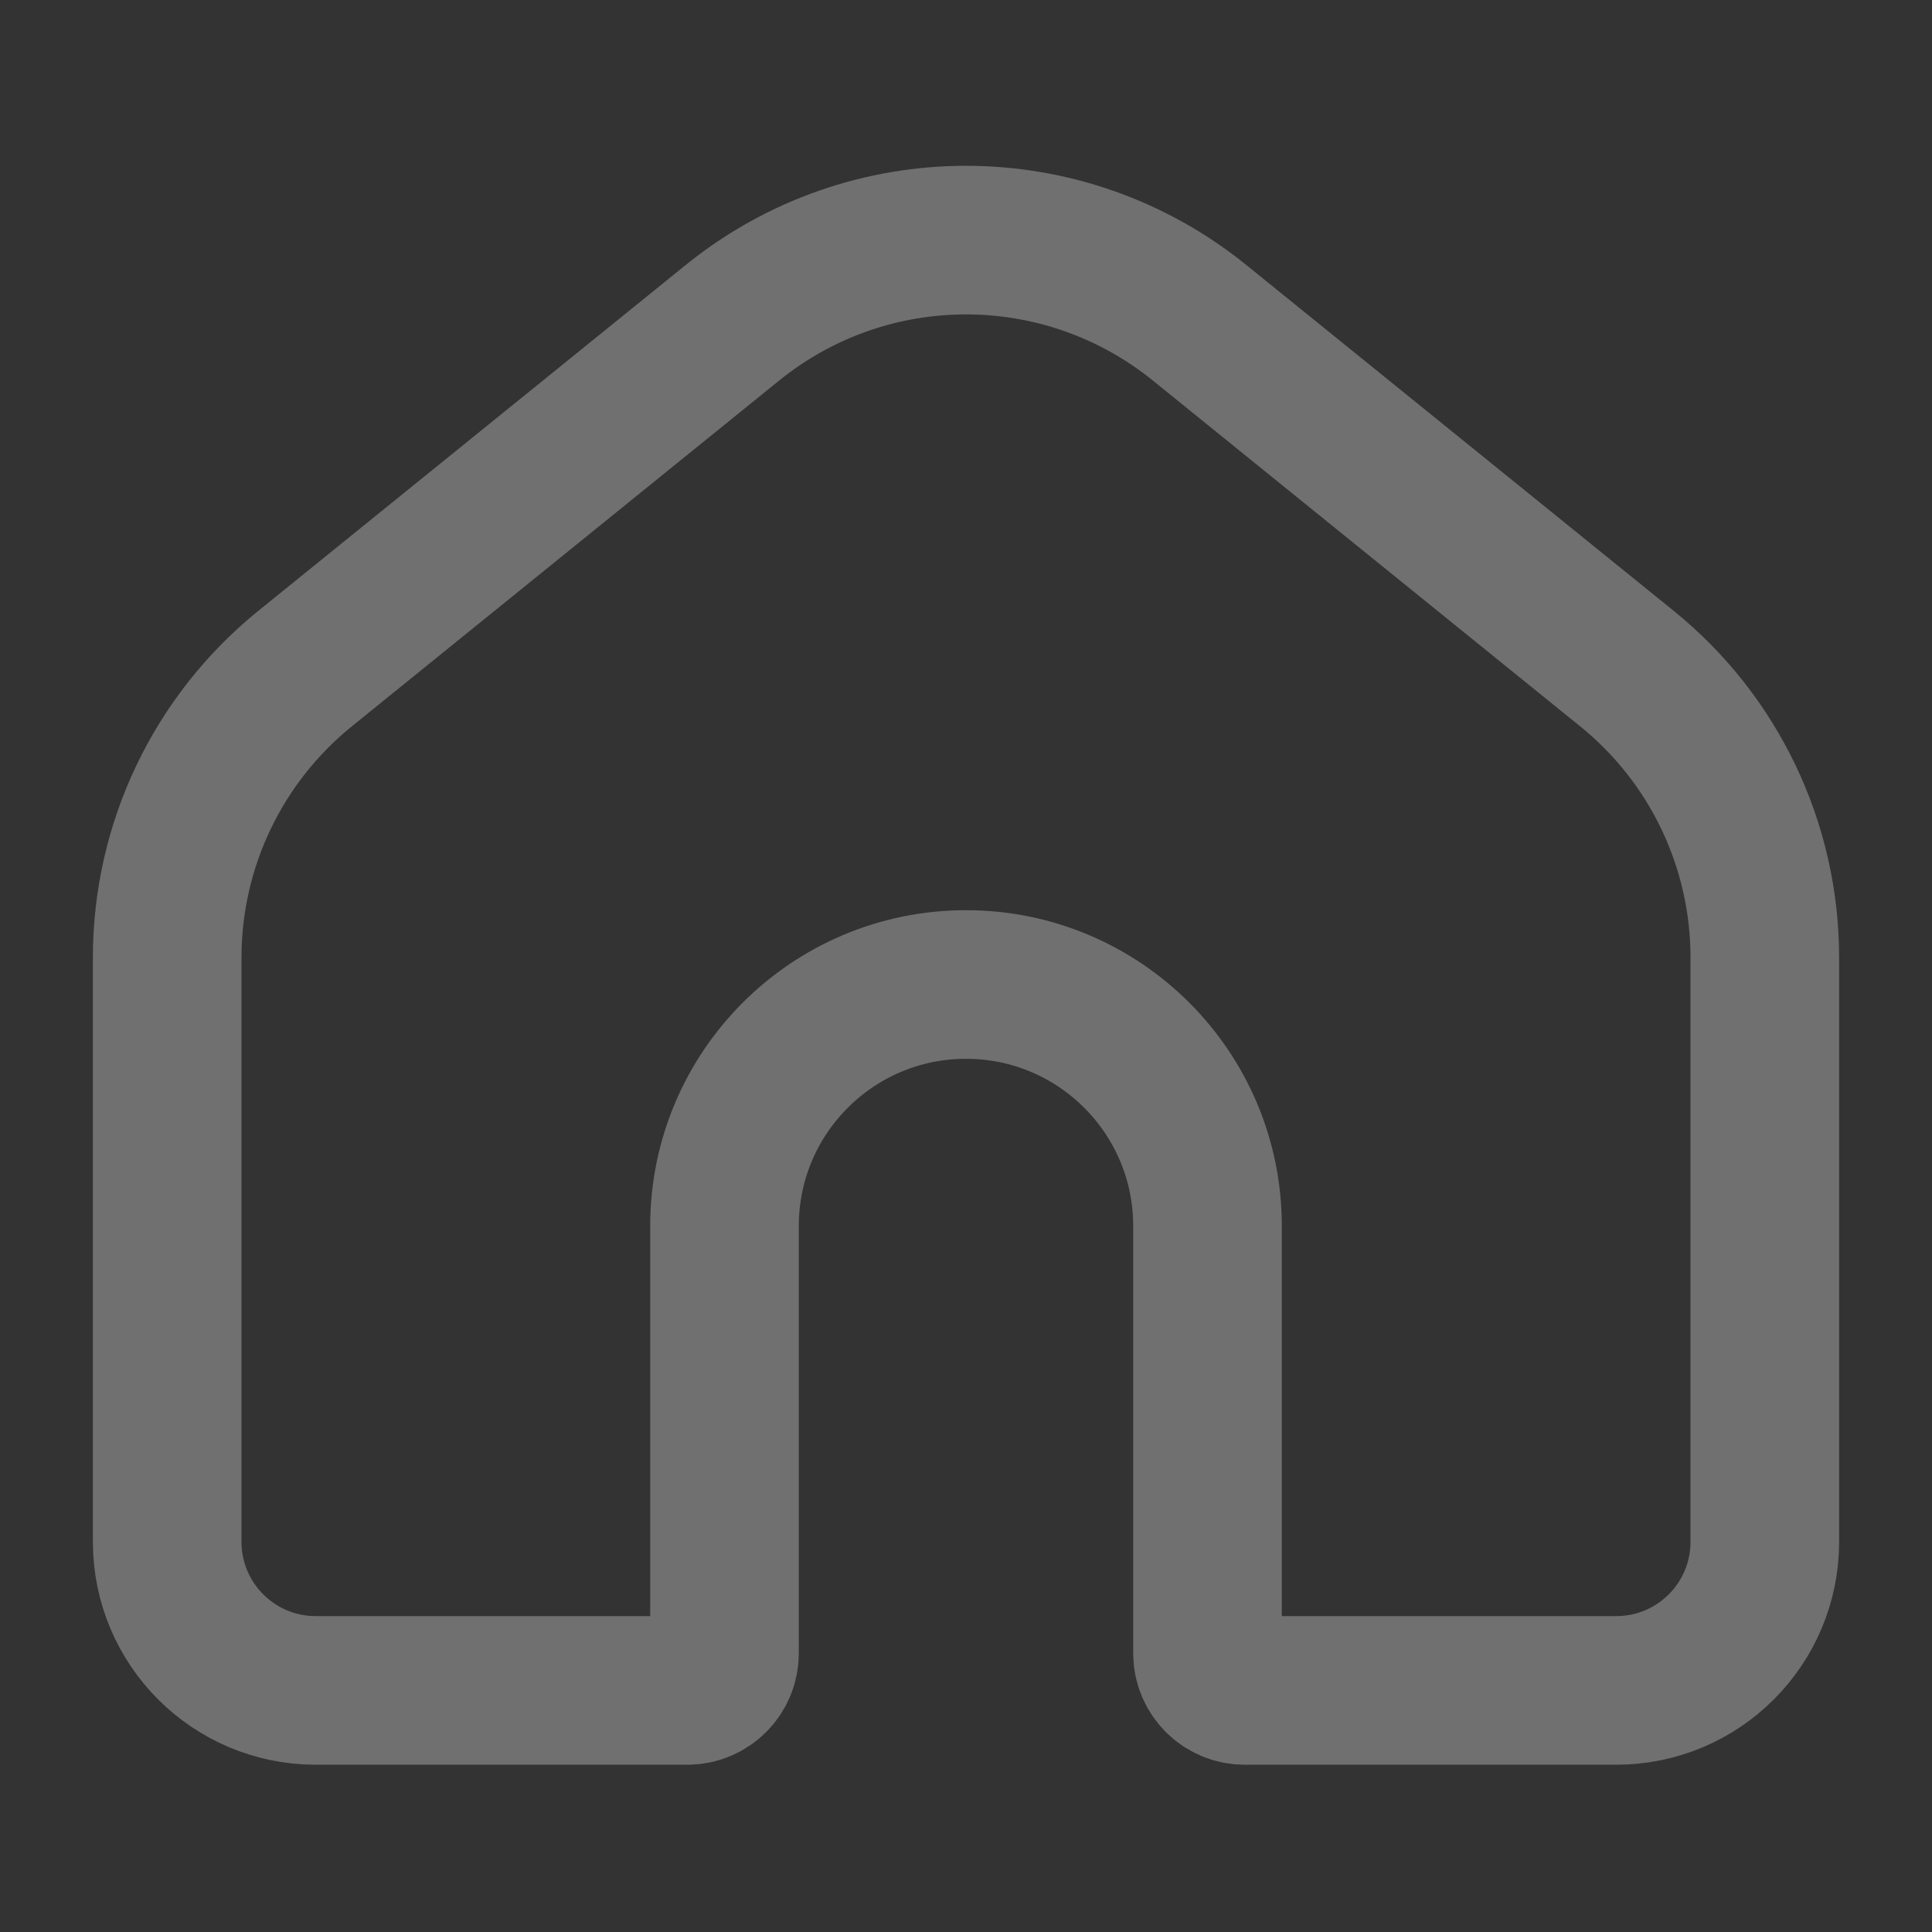<svg width="26" height="26" viewBox="0 0 26 26" fill="none" xmlns="http://www.w3.org/2000/svg">
<rect x="0" y="0" width="26" height="26" fill="#333333" stroke="none"/>
<g opacity="0.3">
<path d="M2.25 12.885V20.749C2.25 21.854 3.145 22.749 4.25 22.749H9.25C9.526 22.749 9.75 22.525 9.75 22.249V17.682V16.499C9.75 14.704 11.205 13.249 13 13.249C14.795 13.249 16.25 14.704 16.25 16.499V17.682V22.249C16.25 22.525 16.474 22.749 16.75 22.749H21.75C22.855 22.749 23.75 21.854 23.75 20.749V12.885C23.75 11.376 23.069 9.948 21.895 8.998L16.145 4.345C14.311 2.86 11.689 2.86 9.855 4.345L4.105 8.998C2.932 9.948 2.25 11.376 2.25 12.885Z" stroke="white" stroke-width="2" stroke-linecap="round"/>
</g>
</svg>
